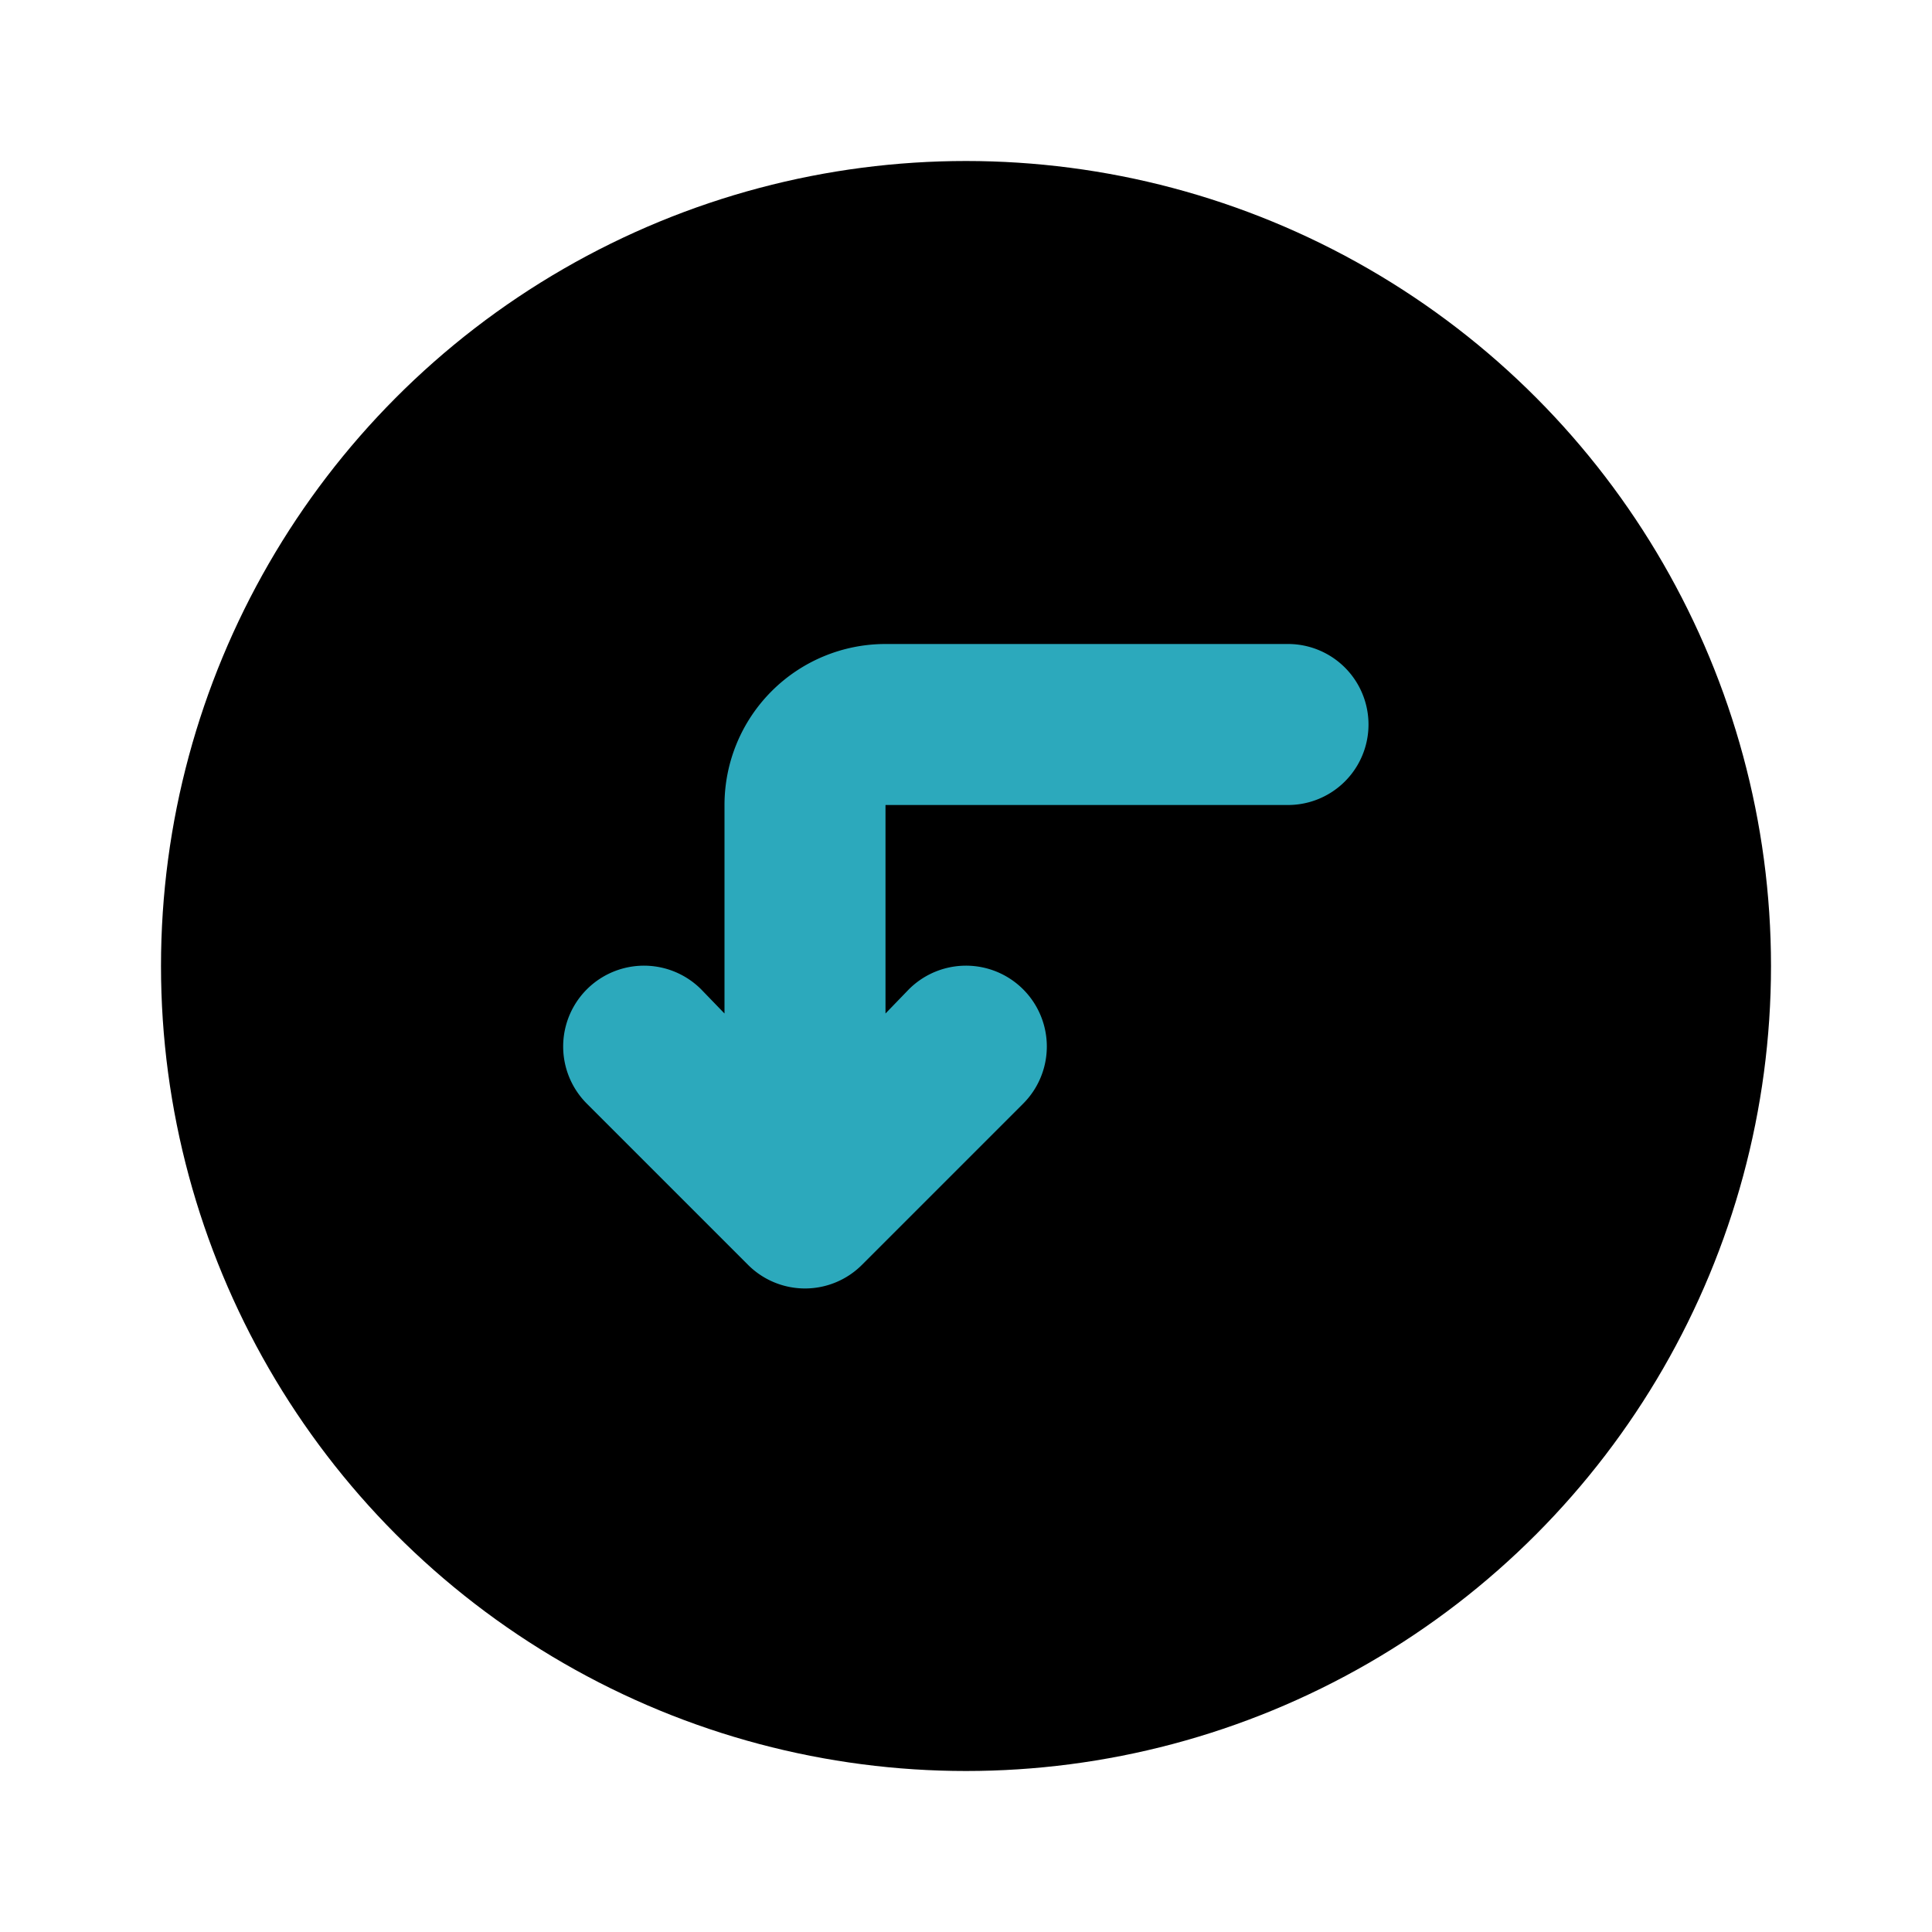 <?xml version="1.0" encoding="utf-8"?>
<svg fill="#000000" width="800px" height="800px" viewBox="0 0 24 24" id="turn-down-left-direction-circle" data-name="Flat Color" xmlns="http://www.w3.org/2000/svg" class="icon flat-color"><circle id="primary" cx="12" cy="12" r="10" style="fill: rgb(0, 0, 0);"></circle><path id="secondary" d="M16,8H11a2,2,0,0,0-2,2v2.59l-.29-.3a1,1,0,1,0-1.42,1.42l2,2a1,1,0,0,0,1.42,0l2-2a1,1,0,0,0-1.42-1.42l-.29.3V10h5a1,1,0,0,0,0-2Z" style="fill: rgb(44, 169, 188);"></path></svg>